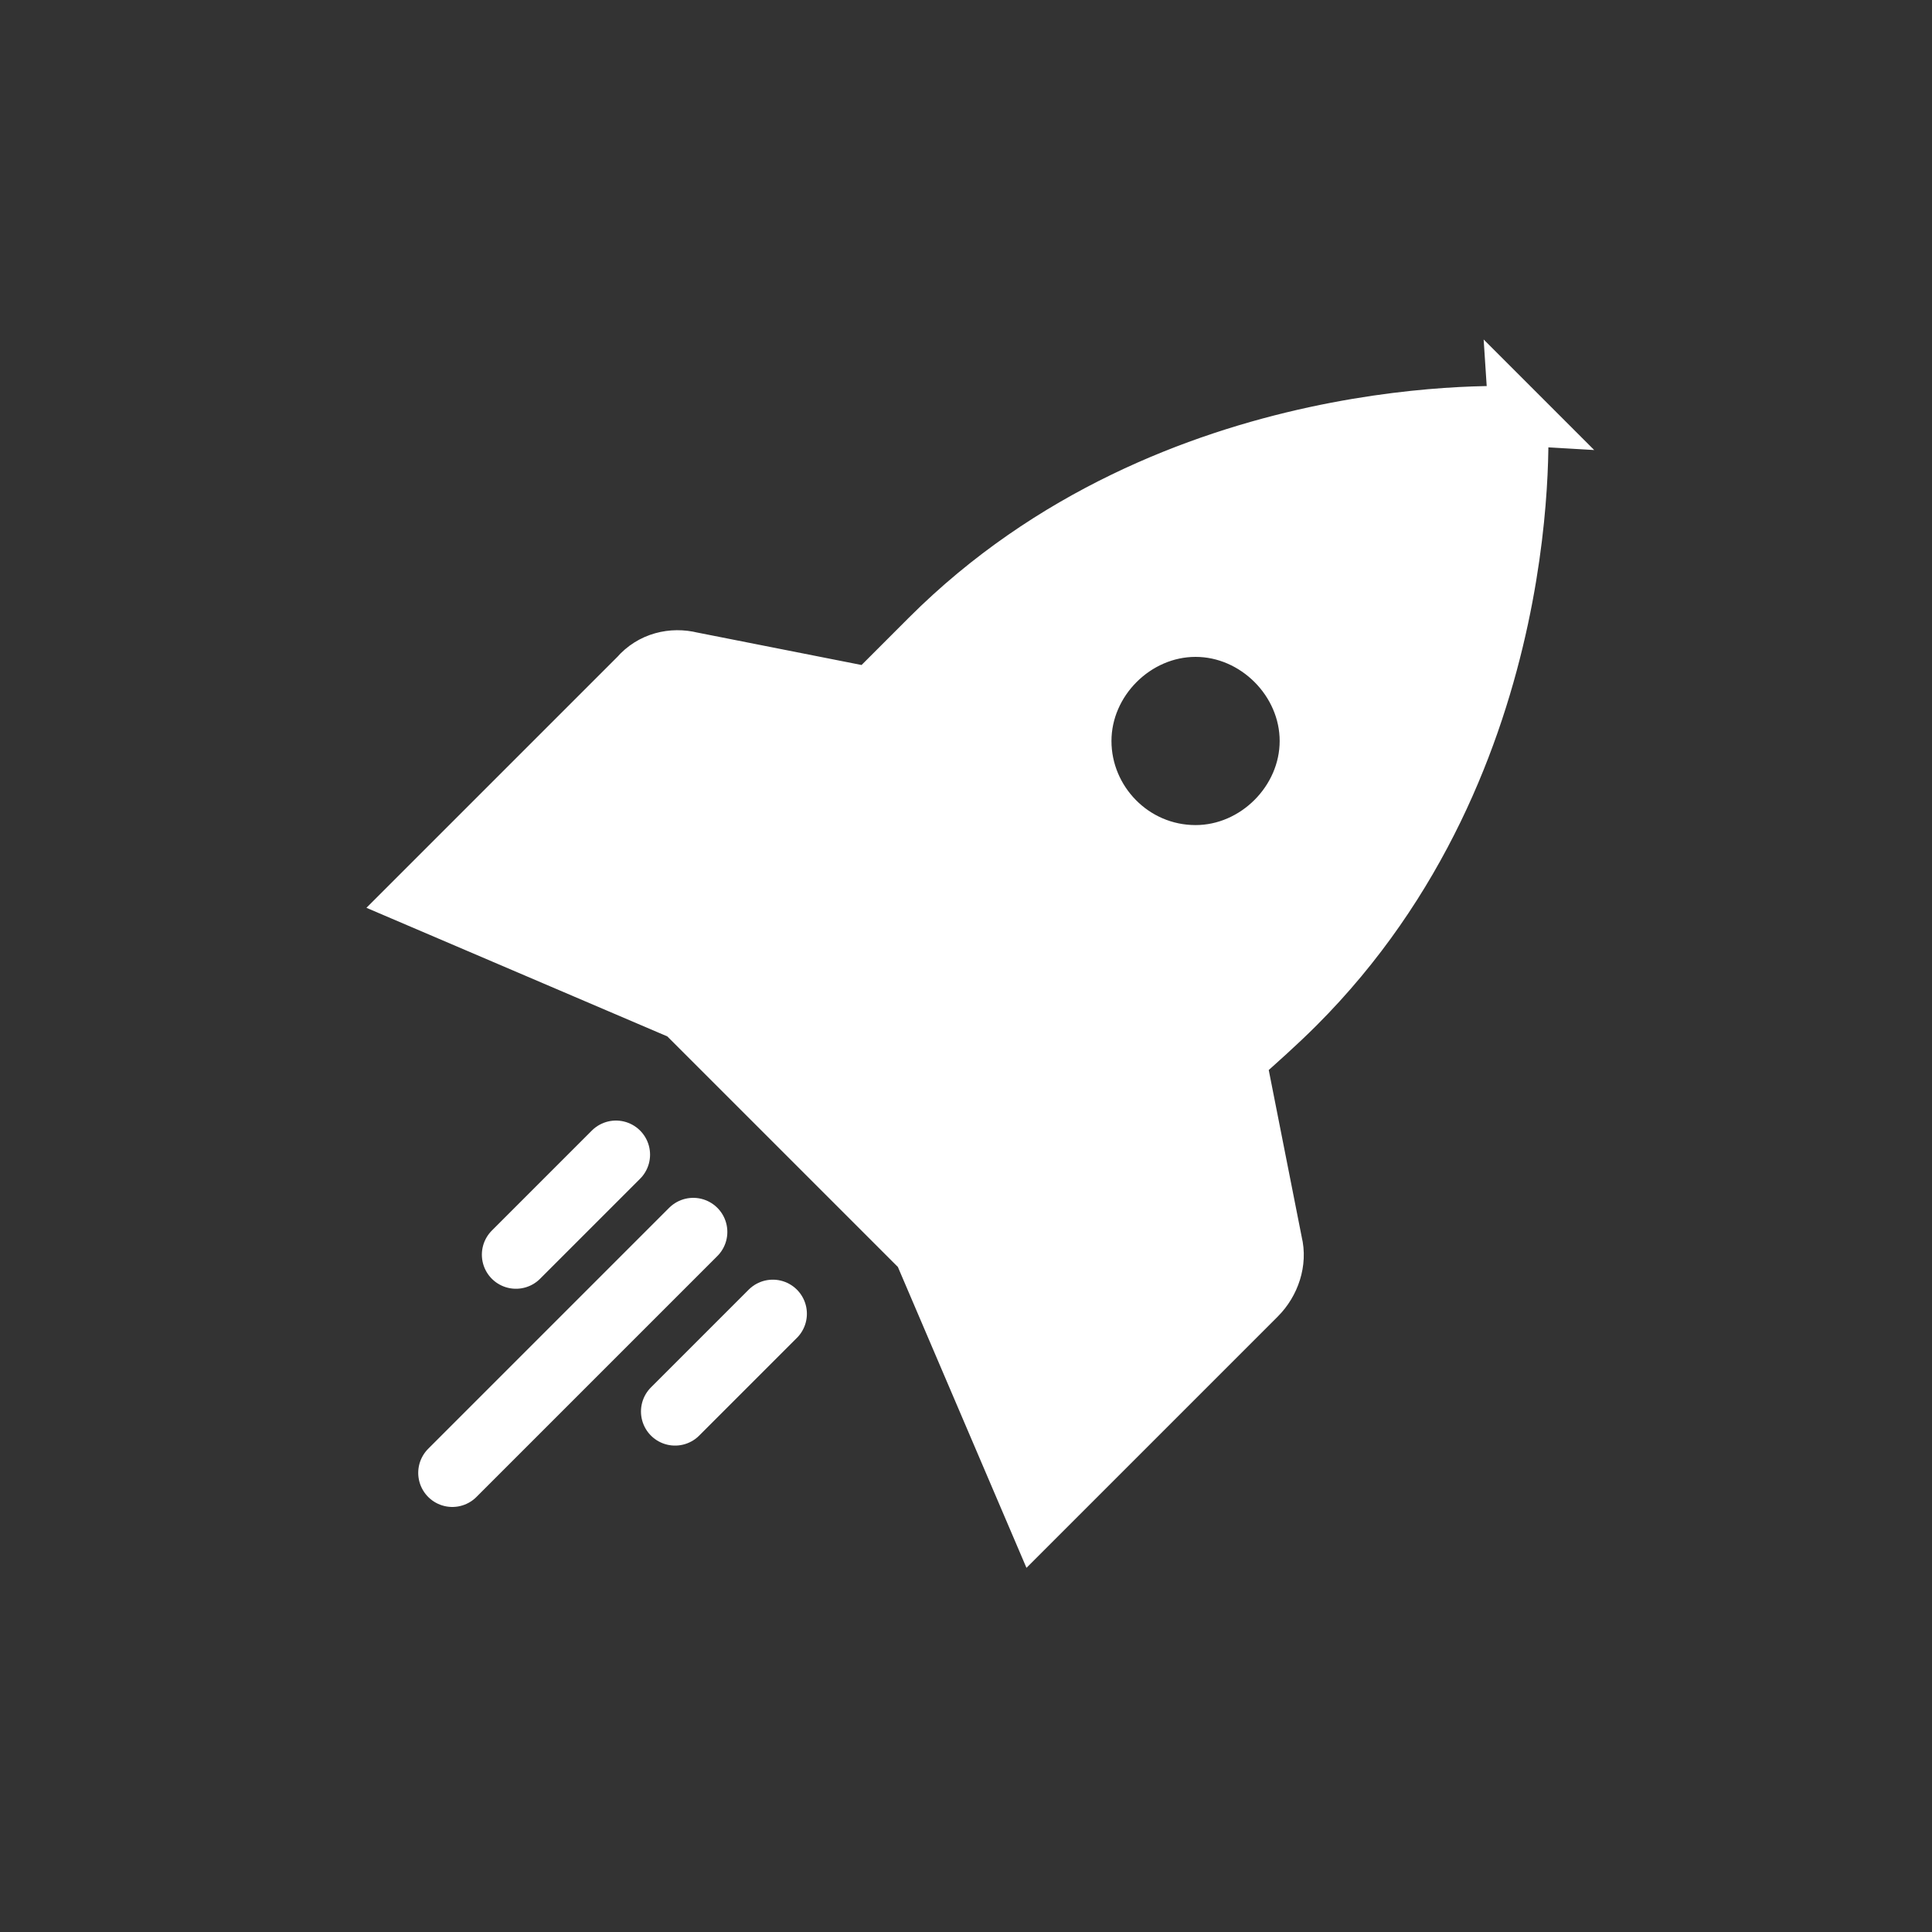 <?xml version="1.0" encoding="UTF-8"?>
<svg xmlns="http://www.w3.org/2000/svg" version="1.1" viewBox="0 0 85 85">
  <rect x="0" y="0" width="85" height="85" fill="#333333" stroke="none"/>
  <defs>
    <style>
      .st0 {
        fill: #4a4a4a;
      }

      .st1, .st2 {
        fill: #fff;
      }

      .st2 {
        stroke-width: 2.6px;
      }

      .st2, .st3, .st4 {
        stroke: #fff;
      }

      .st2, .st5, .st4, .st6 {
        stroke-miterlimit: 10;
      }

      .st3 {
        stroke-linecap: round;
        stroke-linejoin: round;
        stroke-width: 3px;
      }

      .st3, .st5, .st4, .st6 {
        fill: none;
      }

      .st5 {
        stroke: #4a4a4a;
      }

      .st5, .st4, .st6 {
        stroke-width: 1.5px;
      }

      .st7 {
        fill: #008293;
      }

      .st8 {
        display: none;
      }

      .st6 {
        stroke: #008293;
      }
    </style>
  </defs>
  <g id="Filled">
    <path class="st2" d="M66.8,18.3s-15.2-.9-25.9,9.8-1.7,1.7-2.4,2.6h0s-8.1-1.6-8.1-1.6c-.8-.2-1.7,0-2.3.7l-9.7,9.7,11.7,5,10.5,10.5,5,11.7,9.7-9.7c.6-.6.9-1.5.7-2.3l-1.6-8.1h0c.9-.8,1.8-1.6,2.6-2.4,10.8-10.8,9.8-25.9,9.8-25.9ZM52.6,37.6c-2.8,0-5-2.3-5-5s2.3-5,5-5,5,2.3,5,5-2.3,5-5,5Z"></path>
    <line class="st3" x1="30.5" y1="54.2" x2="19.9" y2="64.8"></line>
    <line class="st3" x1="34" y1="57.8" x2="29.7" y2="62.1"></line>
    <line class="st3" x1="27.1" y1="50.8" x2="22.7" y2="55.2"></line>
  </g>
  <g id="_x31_c_Weiß" class="st8">
    <g>
      <path class="st4" d="M29.8,47.3l-7.8,5.2c-.8.5-1.3,1.4-1.3,2.4v15.7l13.5-5.4"></path>
      <path class="st4" d="M42.5,14.5s12.9,11.4,12.9,28.8c0,11.4-4.5,21.9-4.5,21.9h-16.8s-4.5-10.5-4.5-21.9c0-17.3,12.9-28.8,12.9-28.8Z"></path>
      <path class="st4" d="M55.3,47.3l7.8,5.2c.8.5,1.3,1.4,1.3,2.4v15.7s-13.5-5.4-13.5-5.4"></path>
      <circle class="st1" cx="42.5" cy="39.6" r="4.3"></circle>
    </g>
  </g>
  <g id="_x34_c_Grün" class="st8">
    <g>
      <path class="st6" d="M29.8,47.3l-7.8,5.2c-.8.5-1.3,1.4-1.3,2.4v15.7l13.5-5.4"></path>
      <path class="st6" d="M42.5,14.5s12.9,11.4,12.9,28.8c0,11.4-4.5,21.9-4.5,21.9h-16.8s-4.5-10.5-4.5-21.9c0-17.3,12.9-28.8,12.9-28.8Z"></path>
      <path class="st6" d="M55.3,47.3l7.8,5.2c.8.5,1.3,1.4,1.3,2.4v15.7s-13.5-5.4-13.5-5.4"></path>
      <circle class="st7" cx="42.5" cy="39.6" r="4.3"></circle>
    </g>
  </g>
  <g id="_x31_c_Schwarz" class="st8">
    <path class="st5" d="M29.8,47.3l-7.8,5.2c-.8.5-1.3,1.4-1.3,2.4v15.7l13.5-5.4"></path>
    <path class="st5" d="M42.5,14.5s12.9,11.4,12.9,28.8c0,11.4-4.5,21.9-4.5,21.9h-16.8s-4.5-10.5-4.5-21.9c0-17.3,12.9-28.8,12.9-28.8Z"></path>
    <path class="st5" d="M55.3,47.3l7.8,5.2c.8.5,1.3,1.4,1.3,2.4v15.7s-13.5-5.4-13.5-5.4"></path>
    <circle class="st0" cx="42.5" cy="39.6" r="4.3"></circle>
  </g>
</svg>
